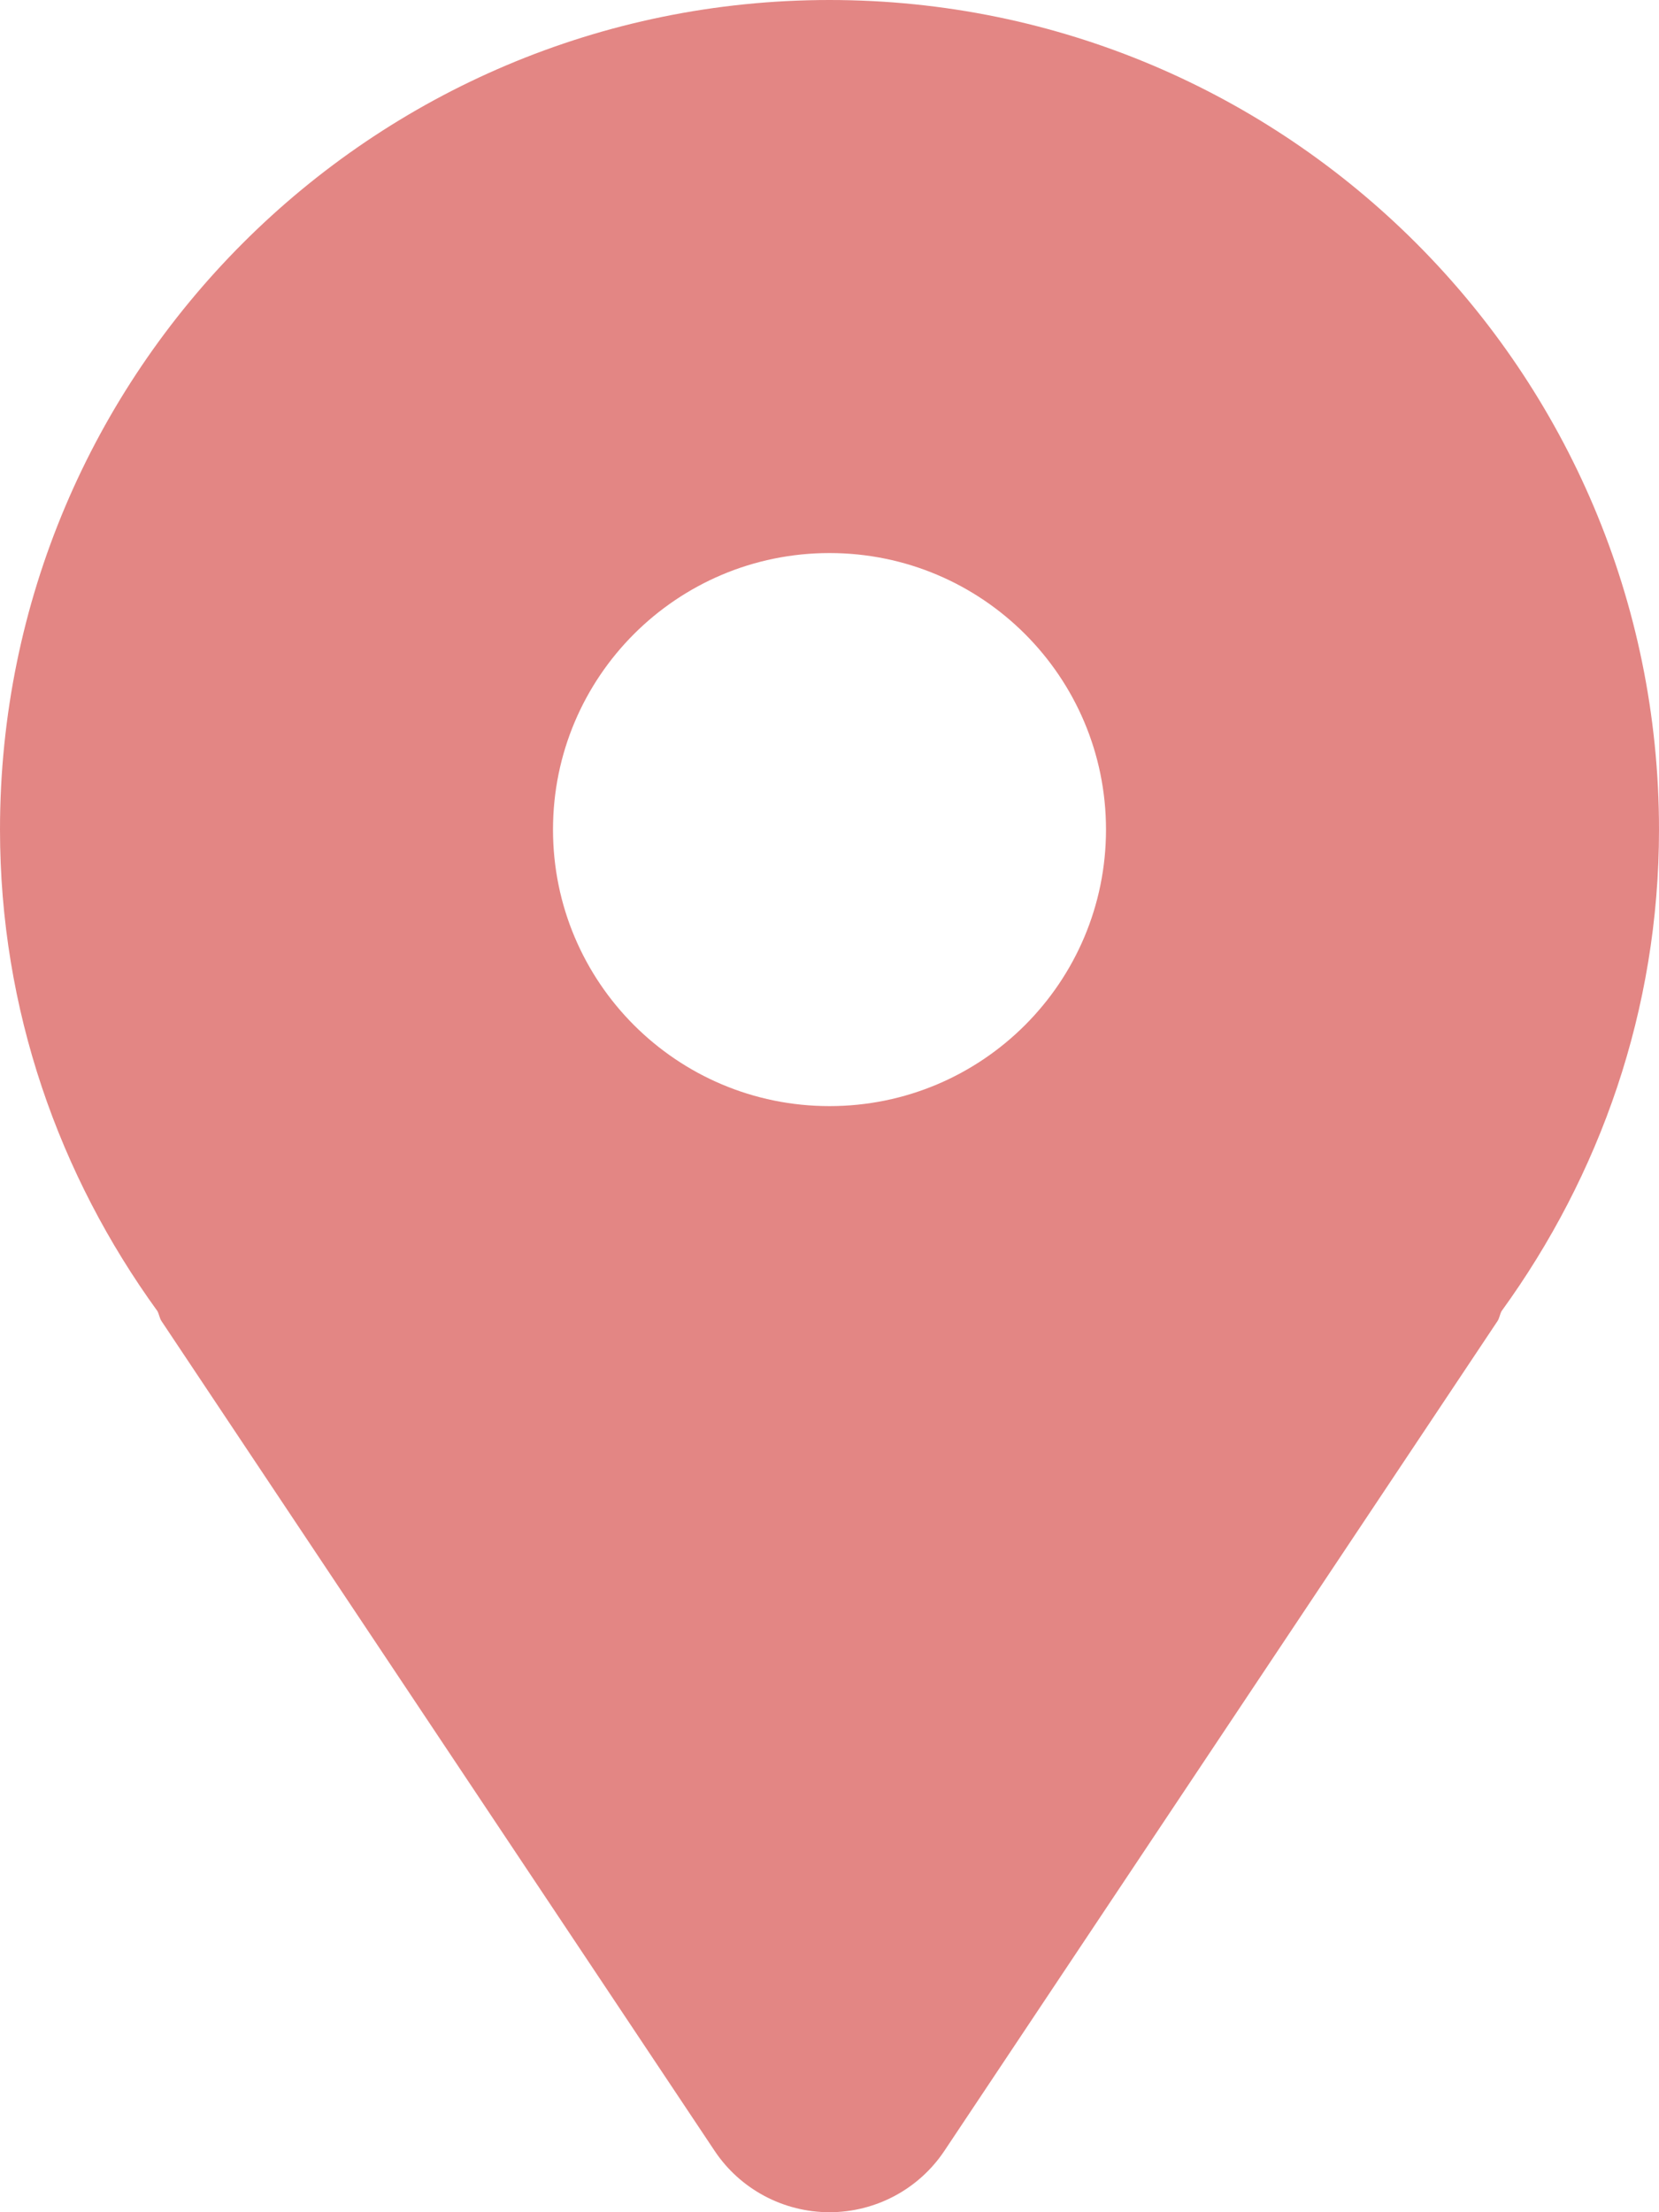 <svg width="18" height="24" viewBox="0 0 18 24" fill="none" xmlns="http://www.w3.org/2000/svg">
<path d="M9 0C4.03 0 0 4.03 0 9C0 10.957 0.642 12.753 1.708 14.224C1.727 14.259 1.73 14.298 1.752 14.332L7.752 23.332C8.03 23.75 8.499 24 9 24C9.501 24 9.97 23.75 10.248 23.332L16.248 14.332C16.27 14.298 16.273 14.259 16.292 14.224C17.358 12.753 18 10.957 18 9C18 4.03 13.97 0 9 0ZM9 12C7.343 12 6 10.657 6 9C6 7.343 7.343 6 9 6C10.657 6 12 7.343 12 9C12 10.657 10.657 12 9 12Z" fill="#D13632" fill-opacity="0.6"/>
</svg>
